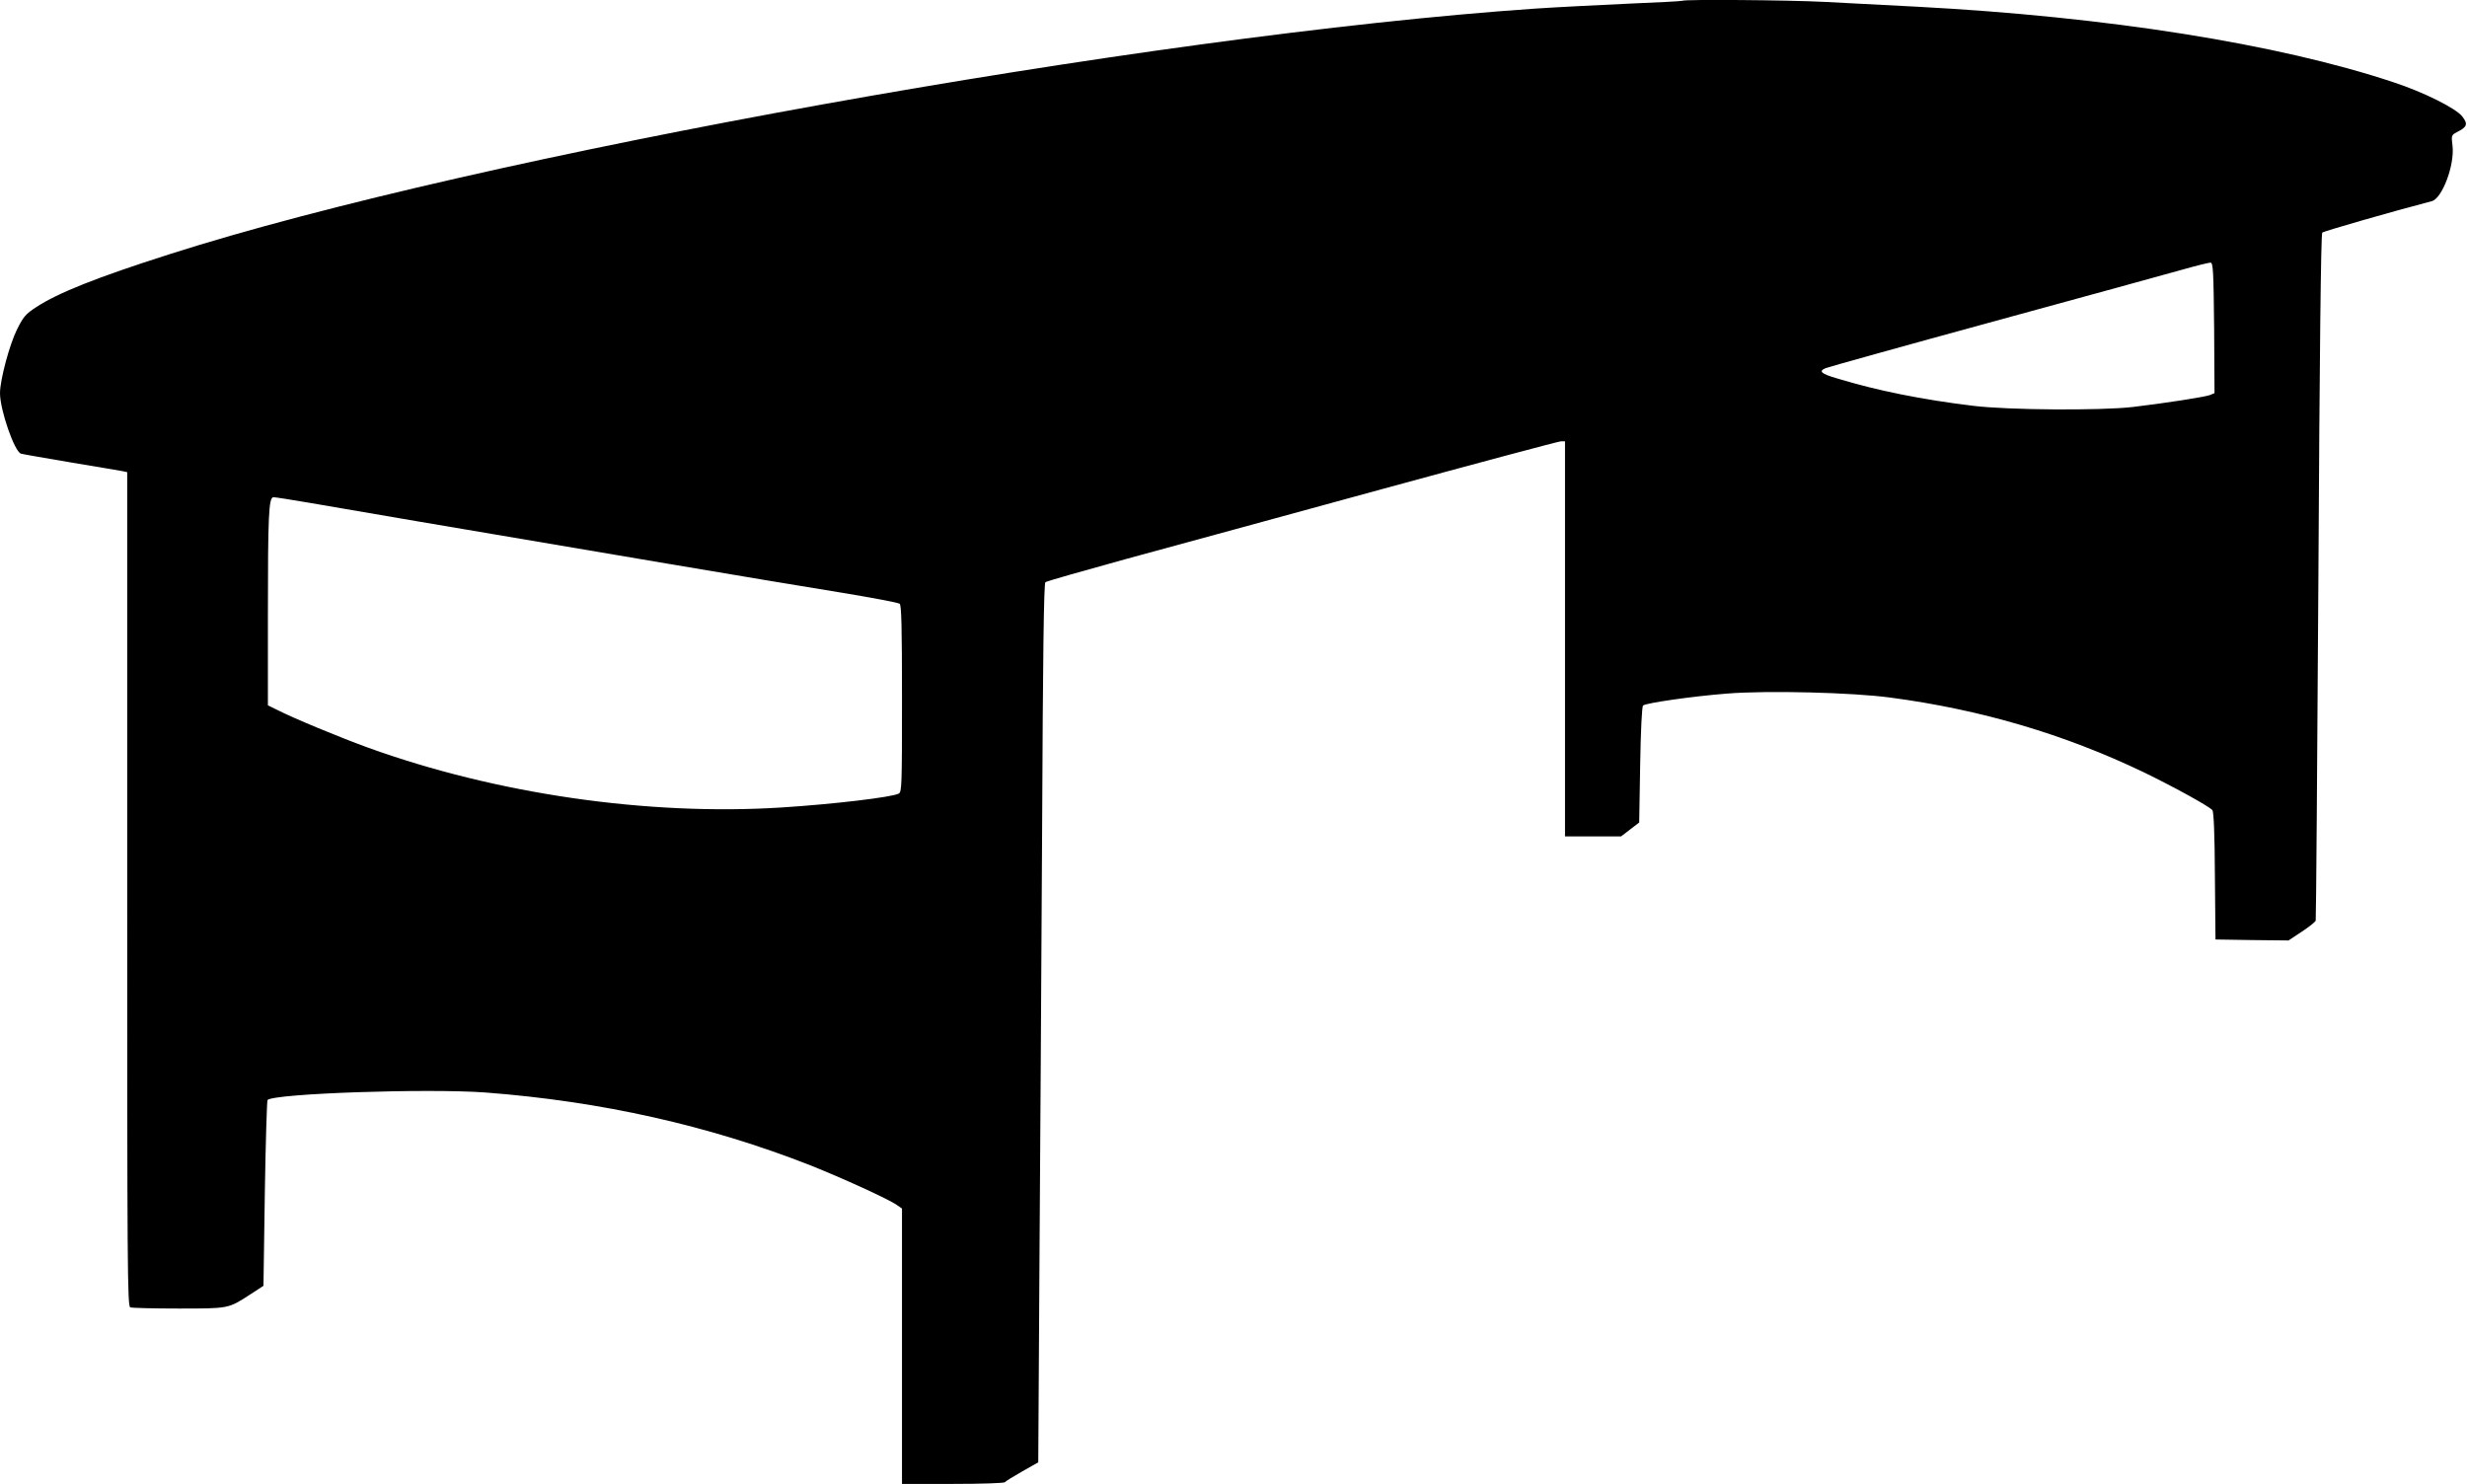 <?xml version="1.0" standalone="no"?>
<!DOCTYPE svg PUBLIC "-//W3C//DTD SVG 20010904//EN"
 "http://www.w3.org/TR/2001/REC-SVG-20010904/DTD/svg10.dtd">
<svg version="1.0" xmlns="http://www.w3.org/2000/svg"
 width="1280pt" height="770pt" viewBox="0 0 1280 770"
 preserveAspectRatio="xMidYMid meet">
<g transform="translate(0,770) scale(0.1,-0.1)"
fill="#000000" stroke="none">
<path d="M8729 7696 c-2 -2 -128 -9 -279 -15 -151 -7 -372 -18 -490 -26 -2013
-139 -5484 -763 -7080 -1274 -380 -121 -579 -201 -691 -274 -57 -37 -68 -51
-101 -117 -39 -79 -88 -262 -88 -330 0 -87 75 -304 109 -314 9 -3 126 -23 261
-46 135 -22 255 -43 267 -45 l23 -5 0 -2164 c0 -1964 1 -2164 16 -2170 9 -3
121 -6 250 -6 262 0 258 -1 372 73 l69 45 7 478 c4 264 11 482 14 486 33 34
832 61 1131 39 602 -46 1158 -171 1686 -378 163 -65 407 -176 447 -205 l28
-19 0 -715 0 -714 264 0 c148 0 267 4 270 9 4 5 44 30 90 56 l83 47 6 1001 c4
551 10 1577 14 2280 4 908 9 1280 17 1286 6 5 196 59 421 121 226 61 820 224
1322 361 502 137 921 249 932 249 l21 0 0 -1025 0 -1025 146 0 145 0 47 36 47
36 5 298 c3 179 9 303 15 309 13 13 256 48 435 62 210 17 652 6 850 -21 468
-62 901 -190 1310 -386 151 -73 343 -178 359 -198 7 -8 12 -126 13 -342 l3
-329 189 -3 190 -2 68 45 c38 25 71 51 73 58 2 7 8 810 14 1786 6 1129 13
1777 20 1784 7 7 364 110 568 163 54 14 119 186 108 286 -7 55 -6 57 22 72 54
27 59 42 29 81 -33 43 -199 126 -357 178 -600 200 -1488 340 -2469 392 -157 8
-373 19 -480 25 -189 10 -732 14 -741 6z m2759 -1699 l2 -337 -24 -10 c-27
-10 -232 -42 -401 -62 -167 -19 -644 -16 -825 6 -267 32 -504 80 -707 142 -86
25 -99 38 -60 54 12 5 402 114 867 241 465 127 906 248 980 269 74 21 142 38
150 37 13 -2 15 -49 18 -340z m-9883 -906 c170 -30 711 -122 1865 -317 338
-57 743 -125 900 -150 157 -26 291 -51 298 -57 9 -7 12 -118 12 -493 0 -450
-1 -484 -17 -492 -36 -19 -340 -55 -608 -72 -692 -44 -1481 70 -2147 311 -148
54 -385 152 -469 195 l-49 24 0 464 c0 521 4 616 29 616 9 0 93 -13 186 -29z"/>
</g>
</svg>

